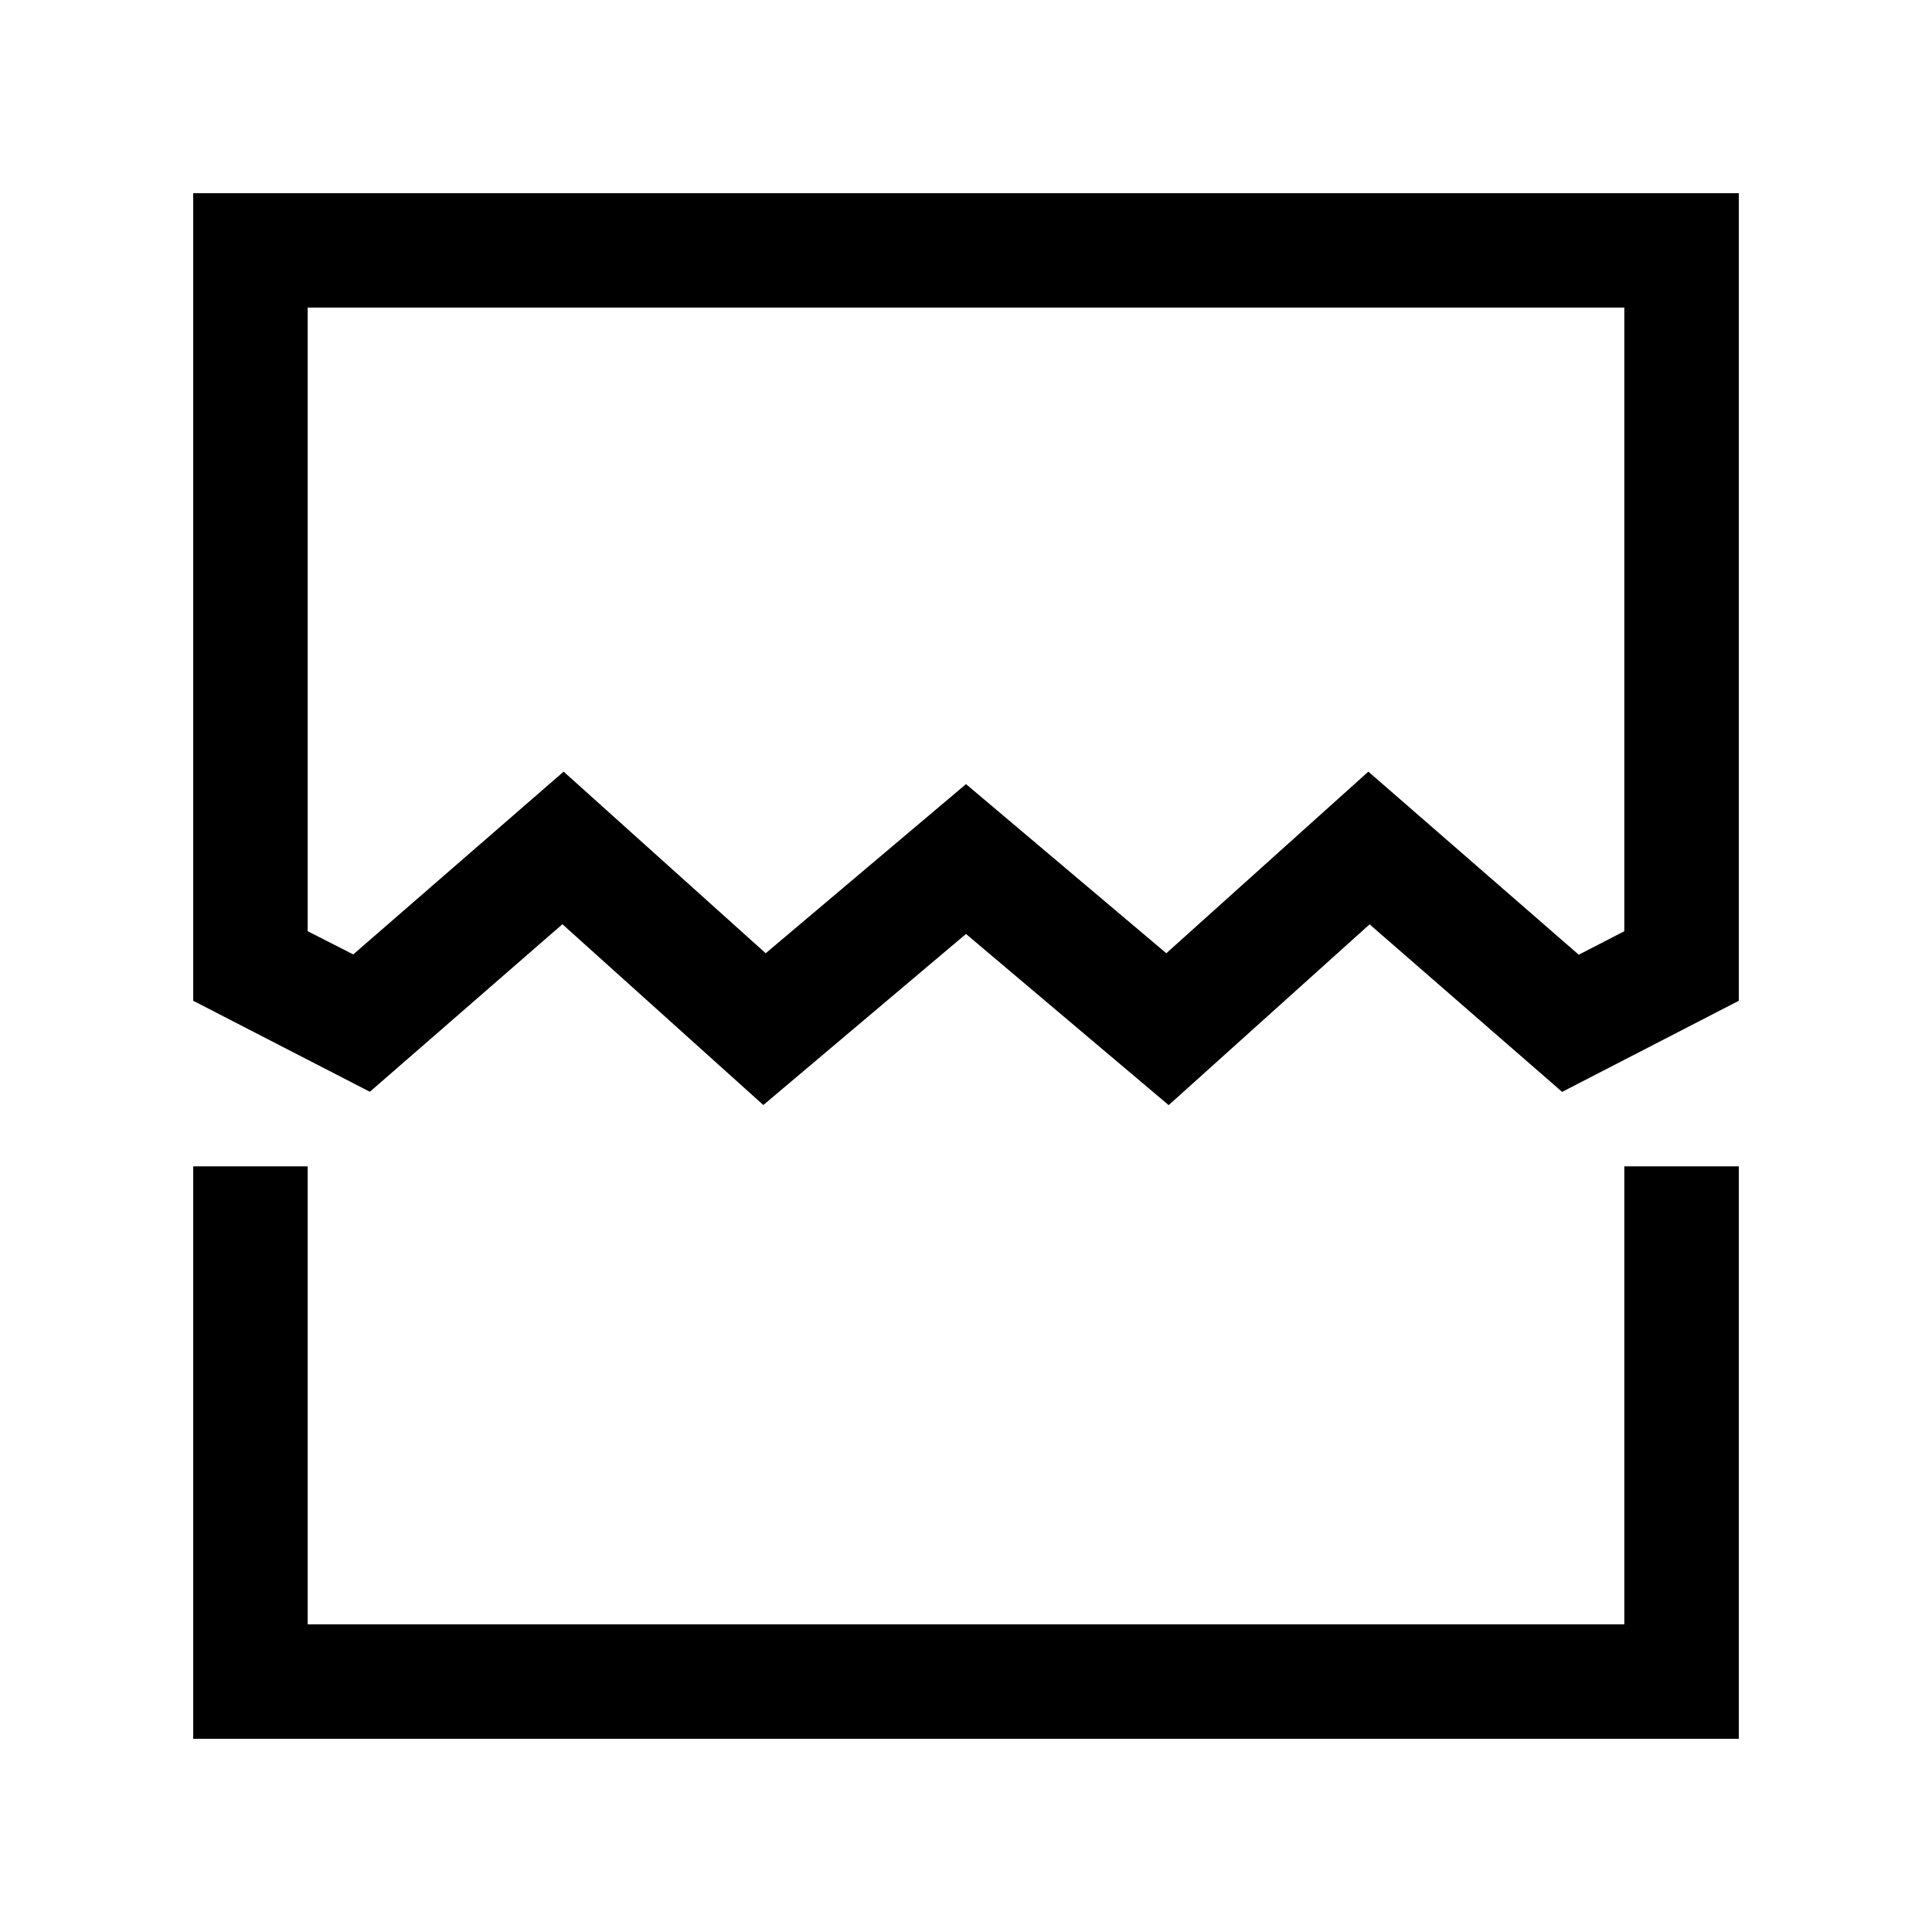 <svg xmlns="http://www.w3.org/2000/svg" width="50" height="50" viewBox="0 0 50 50">
  <g id="po_cracking" transform="translate(-899 -1600)">
    <g id="Bg" transform="translate(821 -1)" opacity="0">
      <g id="Rectangle_72" data-name="Rectangle 72" transform="translate(78 1601)" fill="none" stroke="#707070" stroke-width="1">
        <rect width="50" height="50" stroke="none"/>
        <rect x="0.5" y="0.5" width="49" height="49" fill="none"/>
      </g>
      <g id="Rectangle_73" data-name="Rectangle 73" transform="translate(83 1606)" fill="#fff" stroke="#707070" stroke-width="1">
        <rect width="40" height="40" stroke="none"/>
        <rect x="0.5" y="0.5" width="39" height="39" fill="none"/>
      </g>
    </g>
    <g id="po_cracking-2" data-name="po_cracking" transform="translate(864 1565)">
      <path id="Path_7" data-name="Path 7" d="M40,326.815H80V312H77.037v11.852H42.963V312H40Z" transform="translate(0 -246.815)"/>
      <path id="Path_8" data-name="Path 8" d="M40,60.9l4.572,2.355,4.983-4.336,5.2,4.679L60,59.171l5.245,4.43,5.2-4.679,4.983,4.336L80,60.9V40H40Zm2.963-17.94H77.037V59.1l-1.179.608-5.445-4.738-5.229,4.7L60,55.293l-5.184,4.377-5.229-4.7L44.142,59.7,42.963,59.1Z"/>
    </g>
  </g>
</svg>
